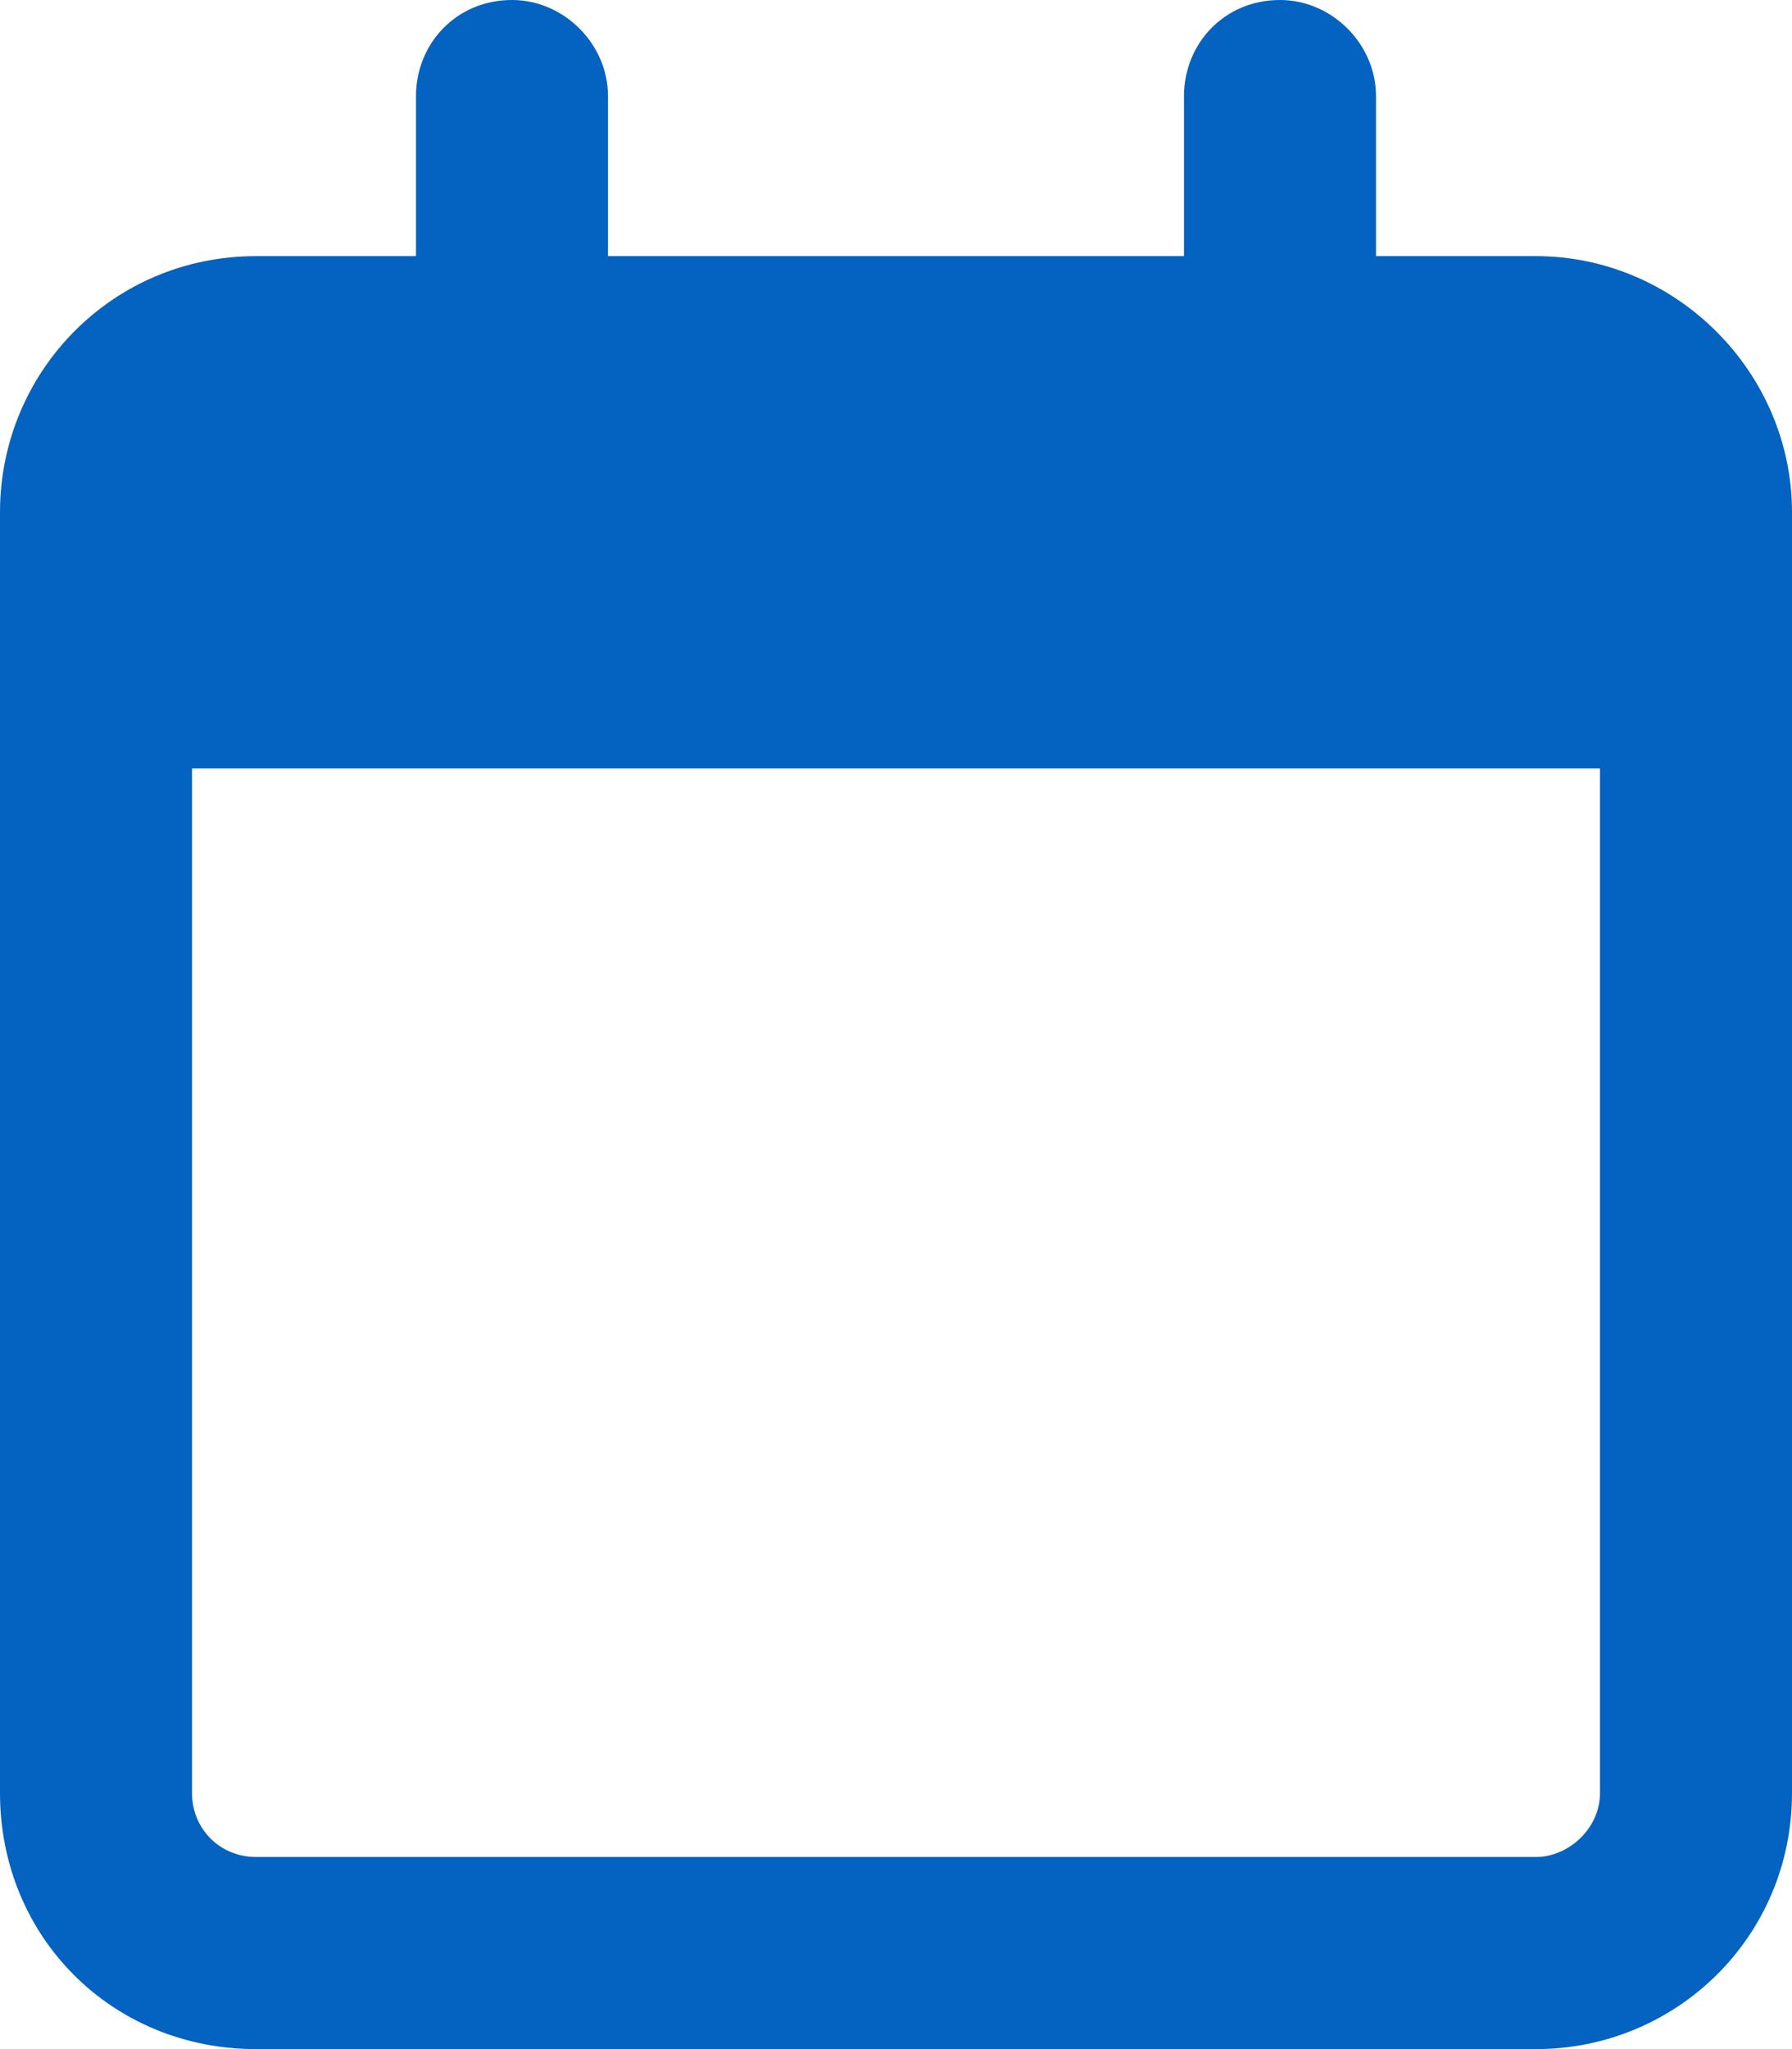 <svg width="14" height="16" viewBox="0 0 14 16" fill="none" xmlns="http://www.w3.org/2000/svg">
<path d="M4.75 0.75V2H9.25V0.75C9.25 0.344 9.562 0 10 0C10.406 0 10.75 0.344 10.75 0.75V2H12C13.094 2 14 2.906 14 4V4.5V6V14C14 15.125 13.094 16 12 16H2C0.875 16 0 15.125 0 14V6V4.5V4C0 2.906 0.875 2 2 2H3.25V0.75C3.25 0.344 3.562 0 4 0C4.406 0 4.75 0.344 4.75 0.75ZM1.5 6V14C1.5 14.281 1.719 14.5 2 14.5H12C12.25 14.5 12.5 14.281 12.5 14V6H1.5Z" fill="#0462C0"/>
</svg>
